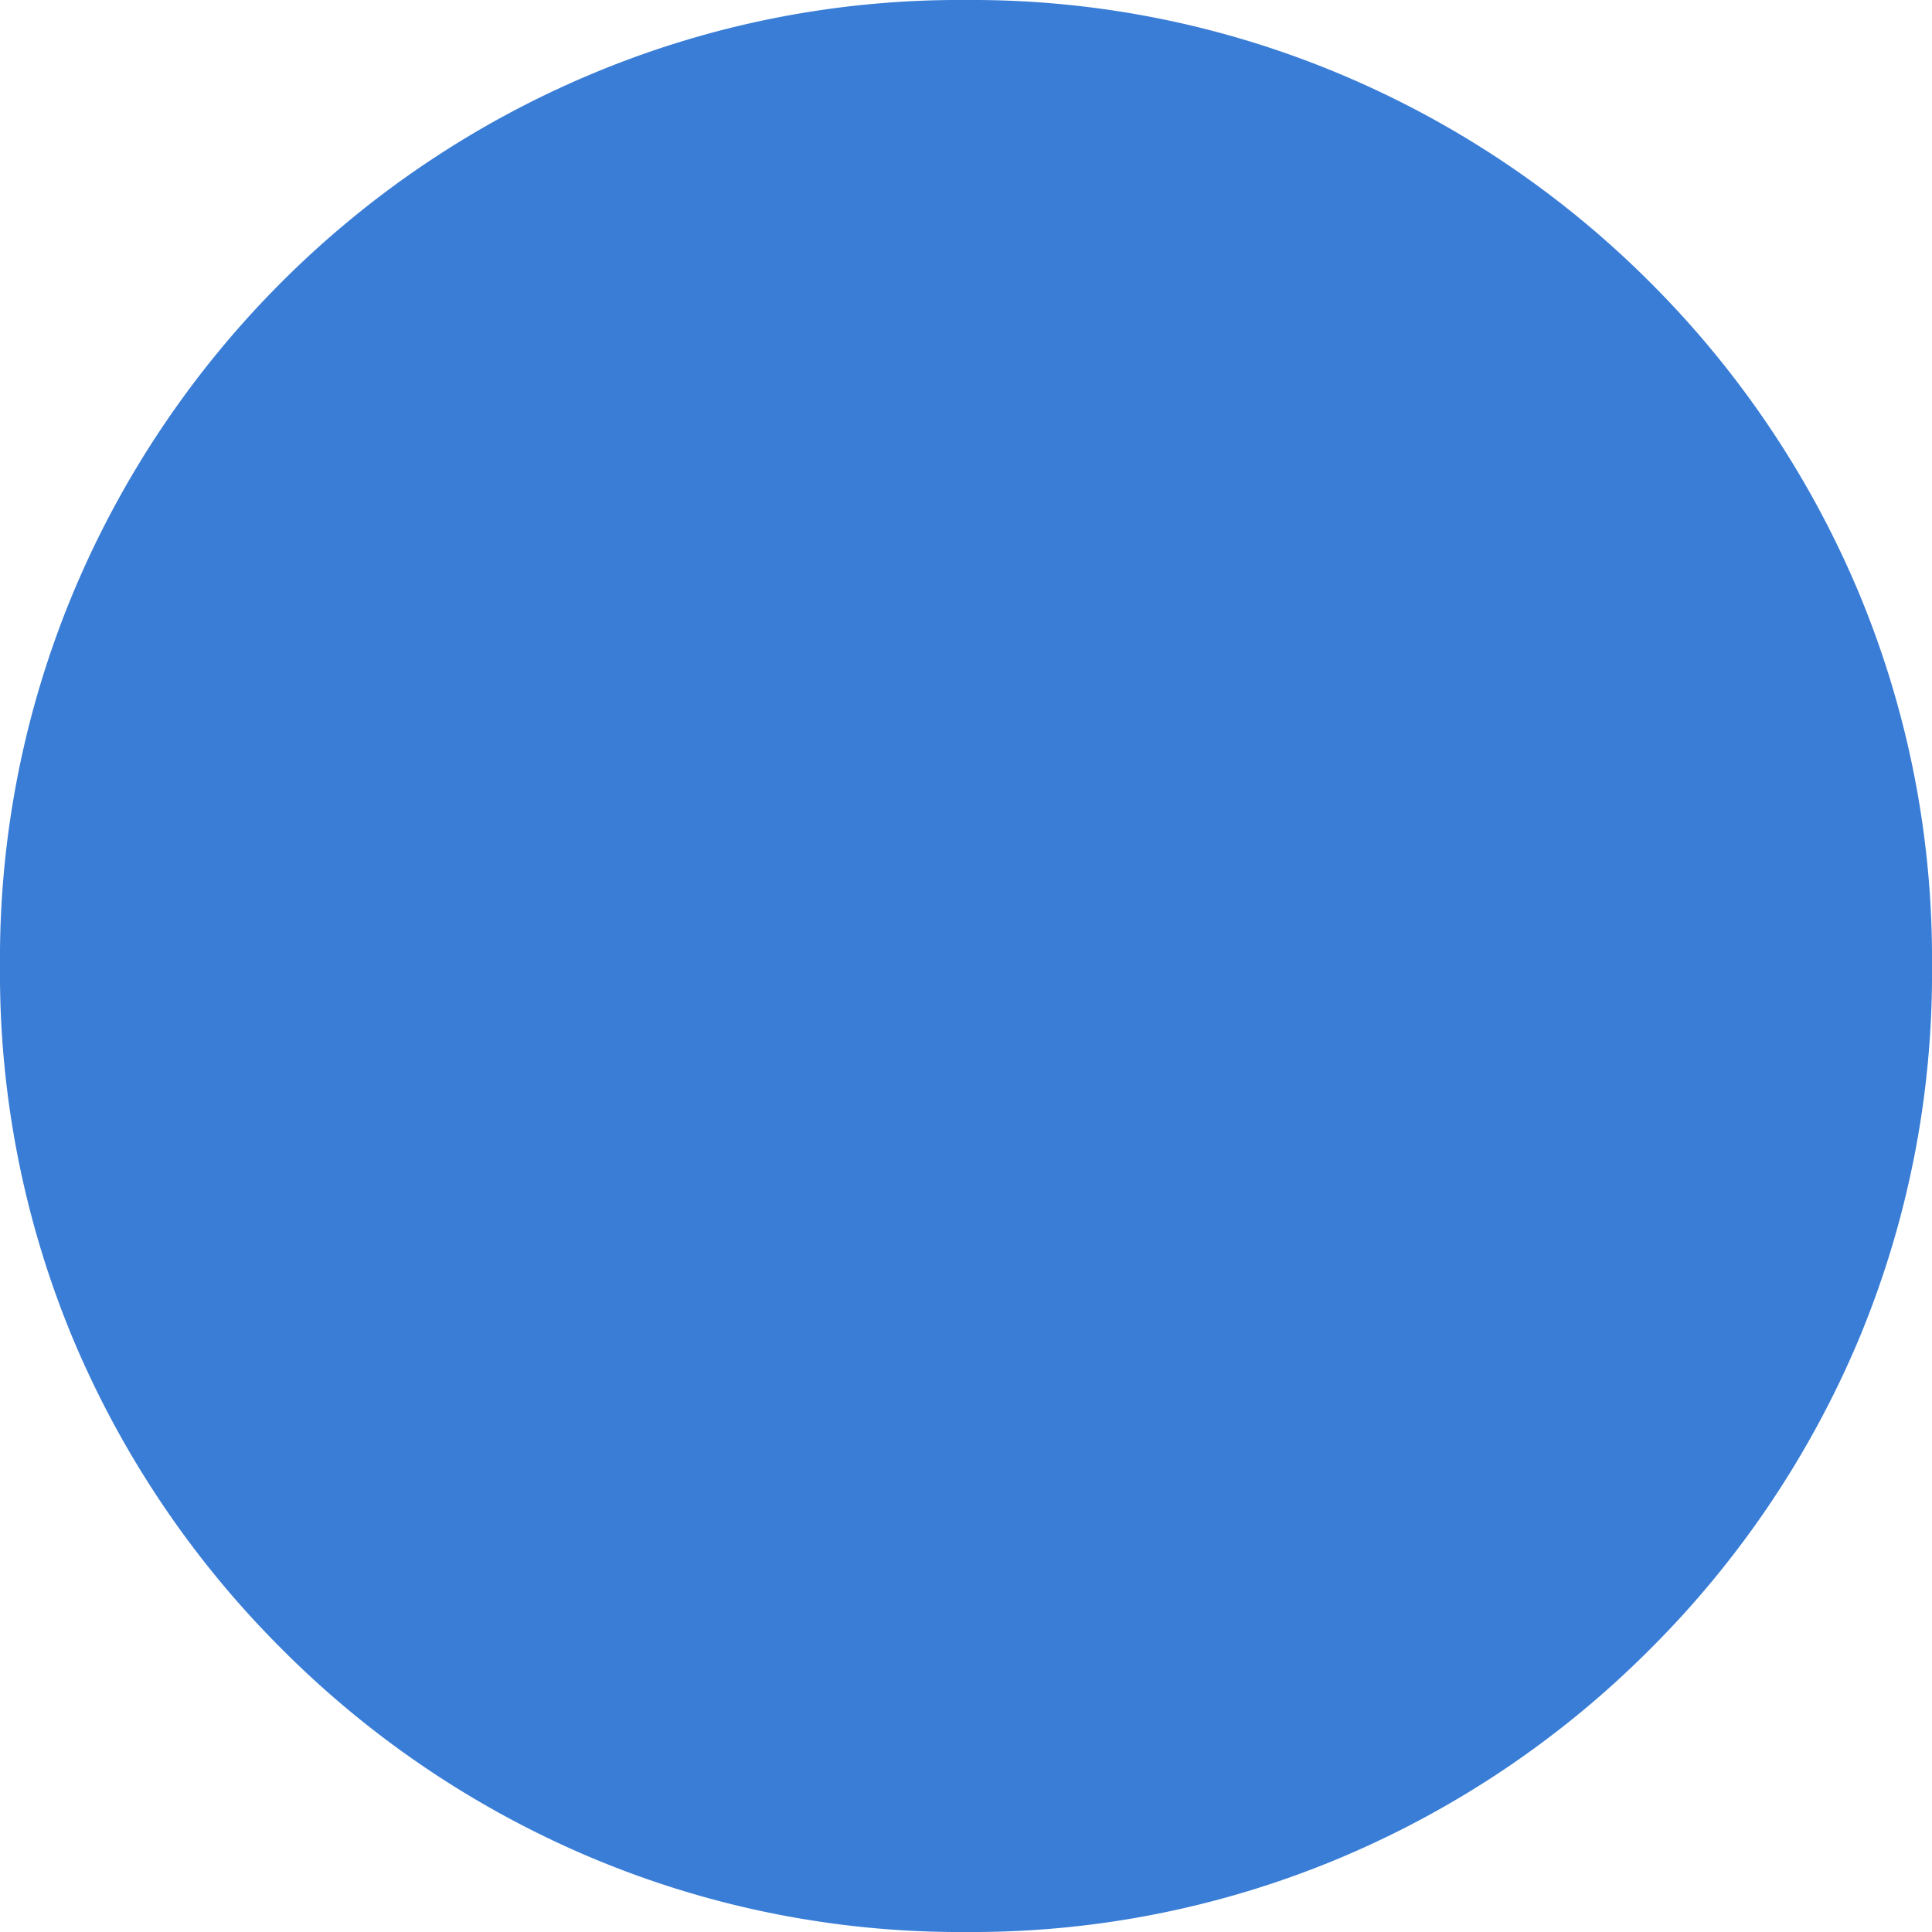 <svg xmlns="http://www.w3.org/2000/svg" width="14.08" height="14.08" viewBox="0 0 14.08 14.08">
  <path id="パス_899" data-name="パス 899" d="M8,.96A6.922,6.922,0,0,1,5.264.416,7.043,7.043,0,0,1,3.016-1.1,7.043,7.043,0,0,1,1.5-3.344,6.922,6.922,0,0,1,.96-6.08,6.922,6.922,0,0,1,1.5-8.816a7.043,7.043,0,0,1,1.512-2.248,7.043,7.043,0,0,1,2.248-1.512A6.922,6.922,0,0,1,8-13.12a6.922,6.922,0,0,1,2.736.544,7.043,7.043,0,0,1,2.248,1.512A7.043,7.043,0,0,1,14.5-8.816,6.922,6.922,0,0,1,15.04-6.08,6.922,6.922,0,0,1,14.5-3.344,7.043,7.043,0,0,1,12.984-1.1,7.043,7.043,0,0,1,10.736.416,6.922,6.922,0,0,1,8,.96Z" transform="translate(-0.96 13.12)" fill="#397DD6"/>
</svg>

